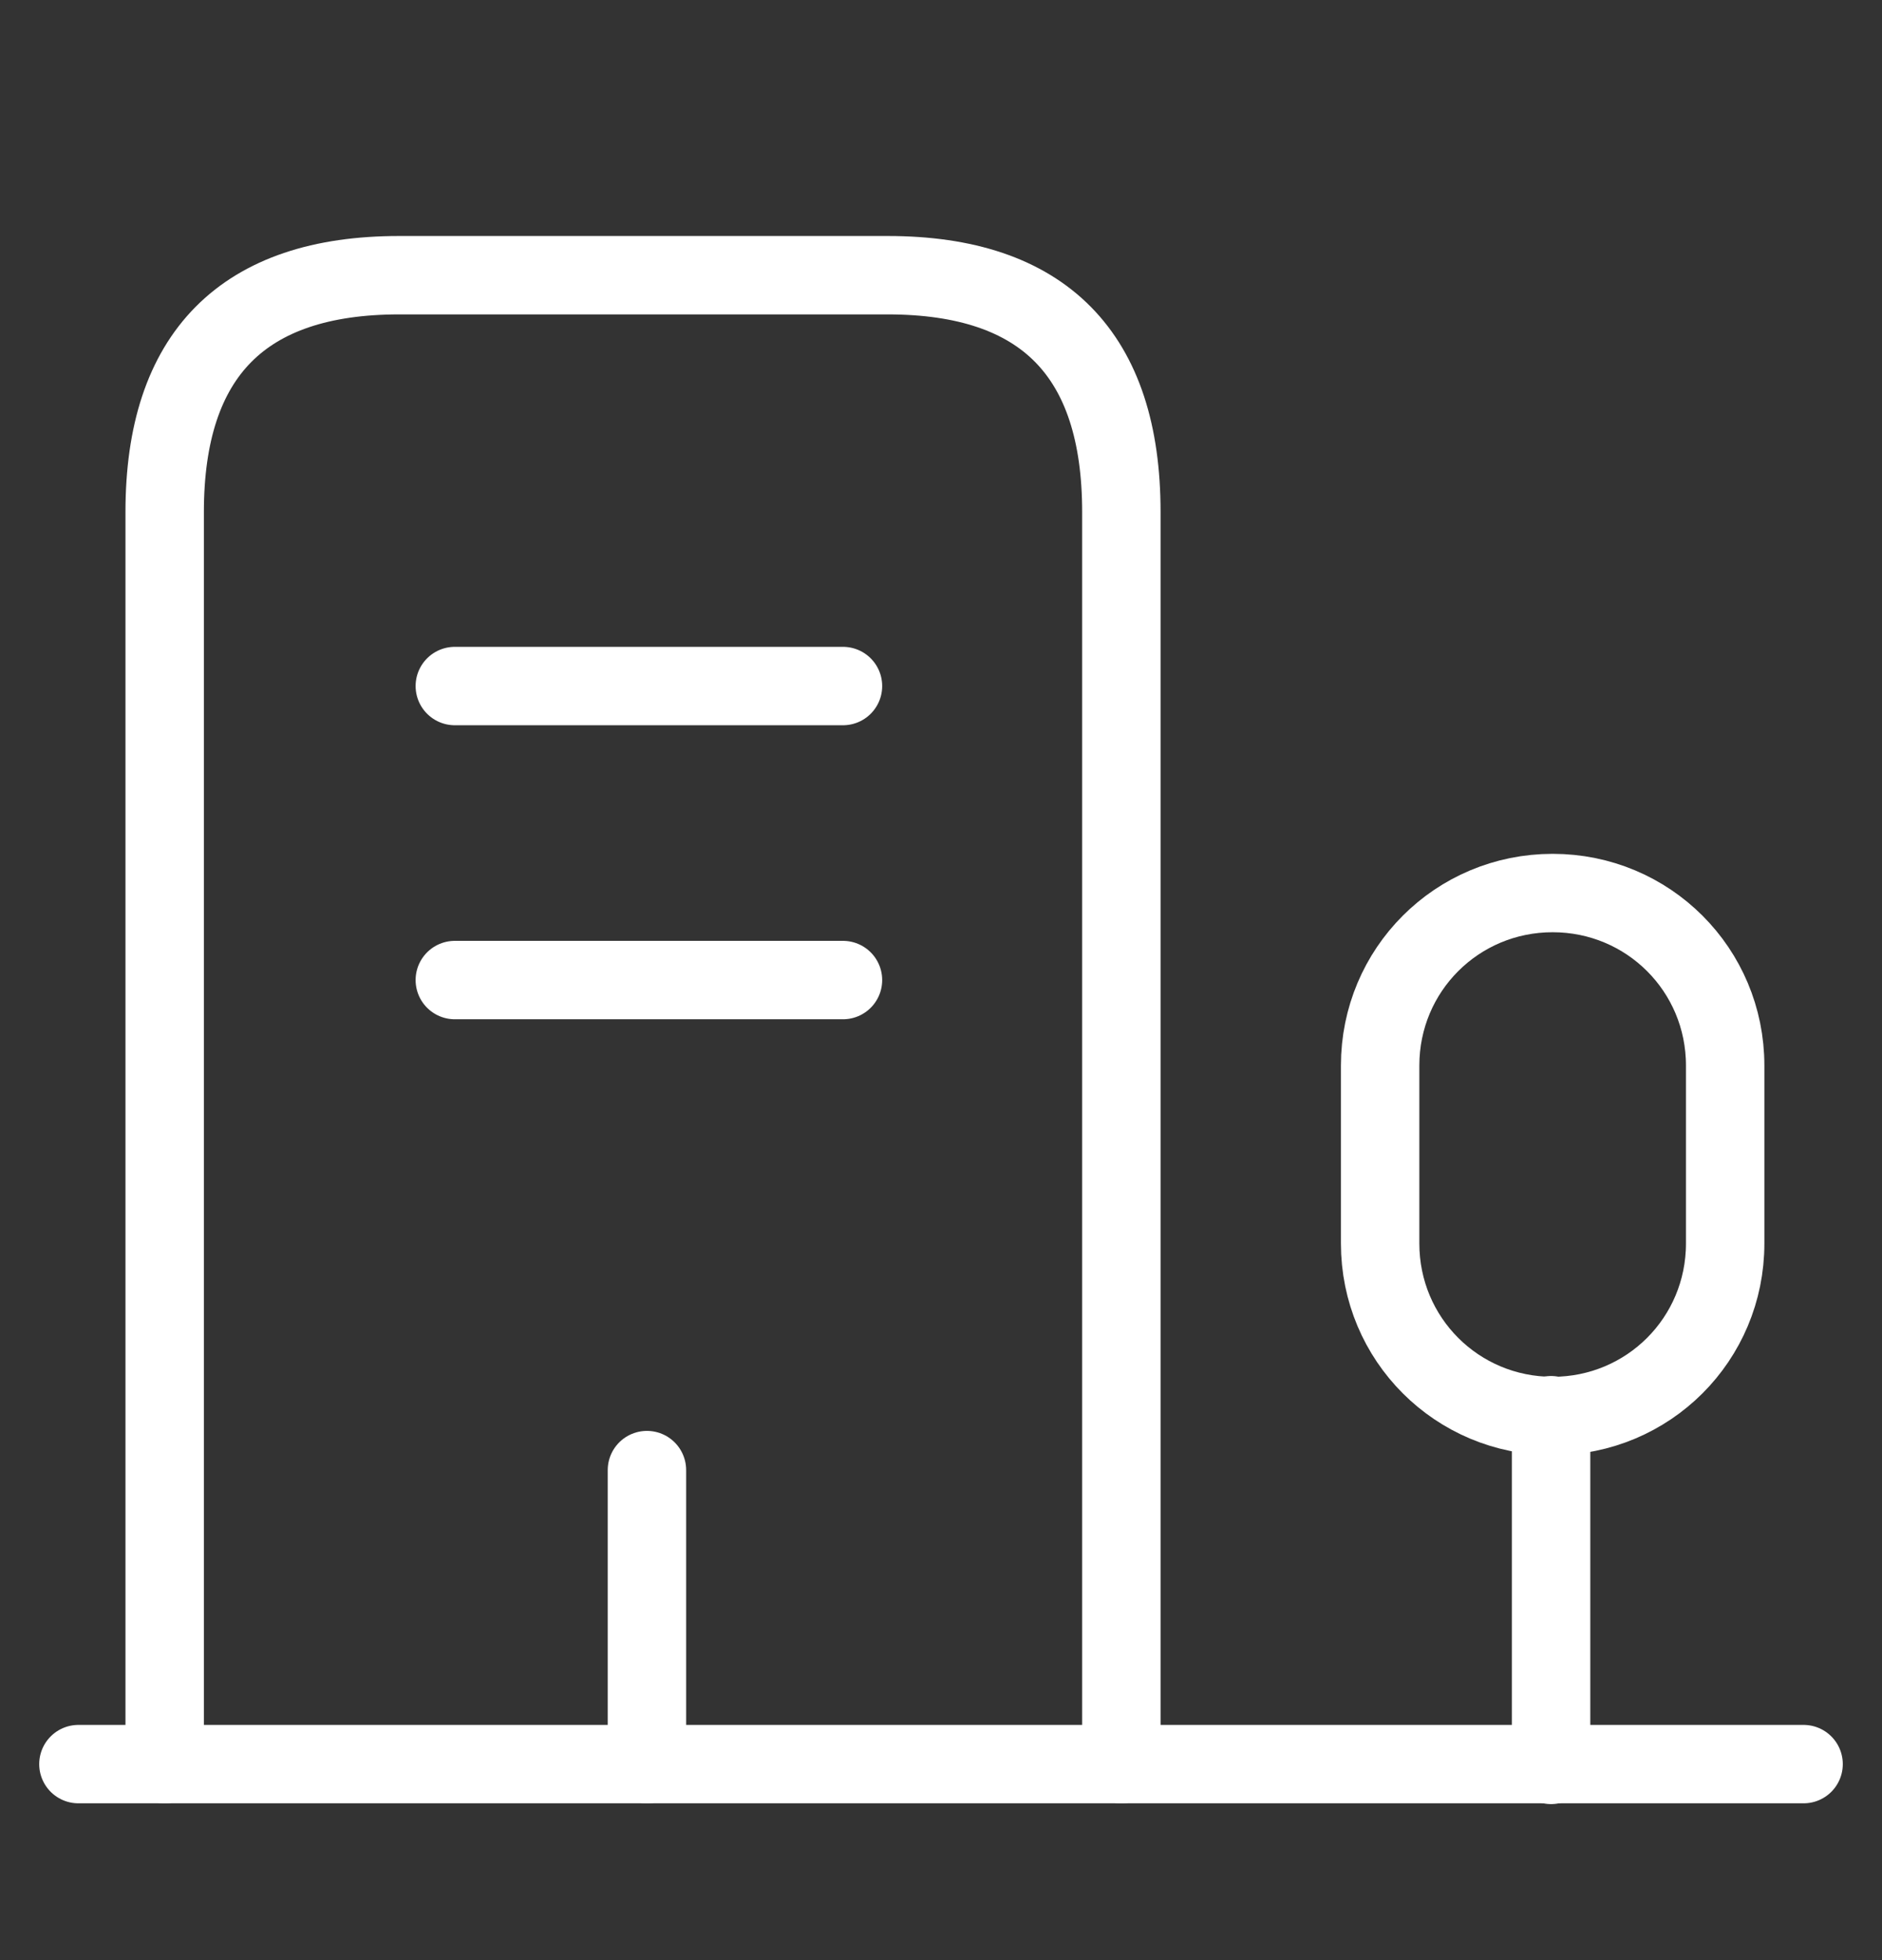 <svg width="24" height="25" viewBox="0 0 24 25" fill="none" xmlns="http://www.w3.org/2000/svg">
<rect x="0" y="0" width="24" height="25" fill="#333333" stroke="none"/>
<path d="M1 22.5H23" stroke="white" stroke-linecap="round" stroke-linejoin="round"/>
<path d="M19.78 22.51V18.05" stroke="white" stroke-linecap="round" stroke-linejoin="round"/>
<path d="M19.8 11.39C18.58 11.39 17.6 12.37 17.6 13.59V15.86C17.6 17.08 18.58 18.06 19.8 18.06C21.02 18.06 22 17.08 22 15.86V13.59C22 12.37 21.02 11.39 19.8 11.39Z" stroke="white" stroke-linecap="round" stroke-linejoin="round"/>
<path d="M2.1 22.5V6.53C2.1 4.52 3.1 3.51 5.09 3.51H11.32C13.31 3.51 14.3 4.52 14.3 6.53V22.5" stroke="white" stroke-linecap="round" stroke-linejoin="round"/>
<path d="M5.8 8.75H10.75" stroke="white" stroke-linecap="round" stroke-linejoin="round"/>
<path d="M5.8 12.5H10.75" stroke="white" stroke-linecap="round" stroke-linejoin="round"/>
<path d="M8.25 22.5V18.75" stroke="white" stroke-linecap="round" stroke-linejoin="round"/>
</svg>
